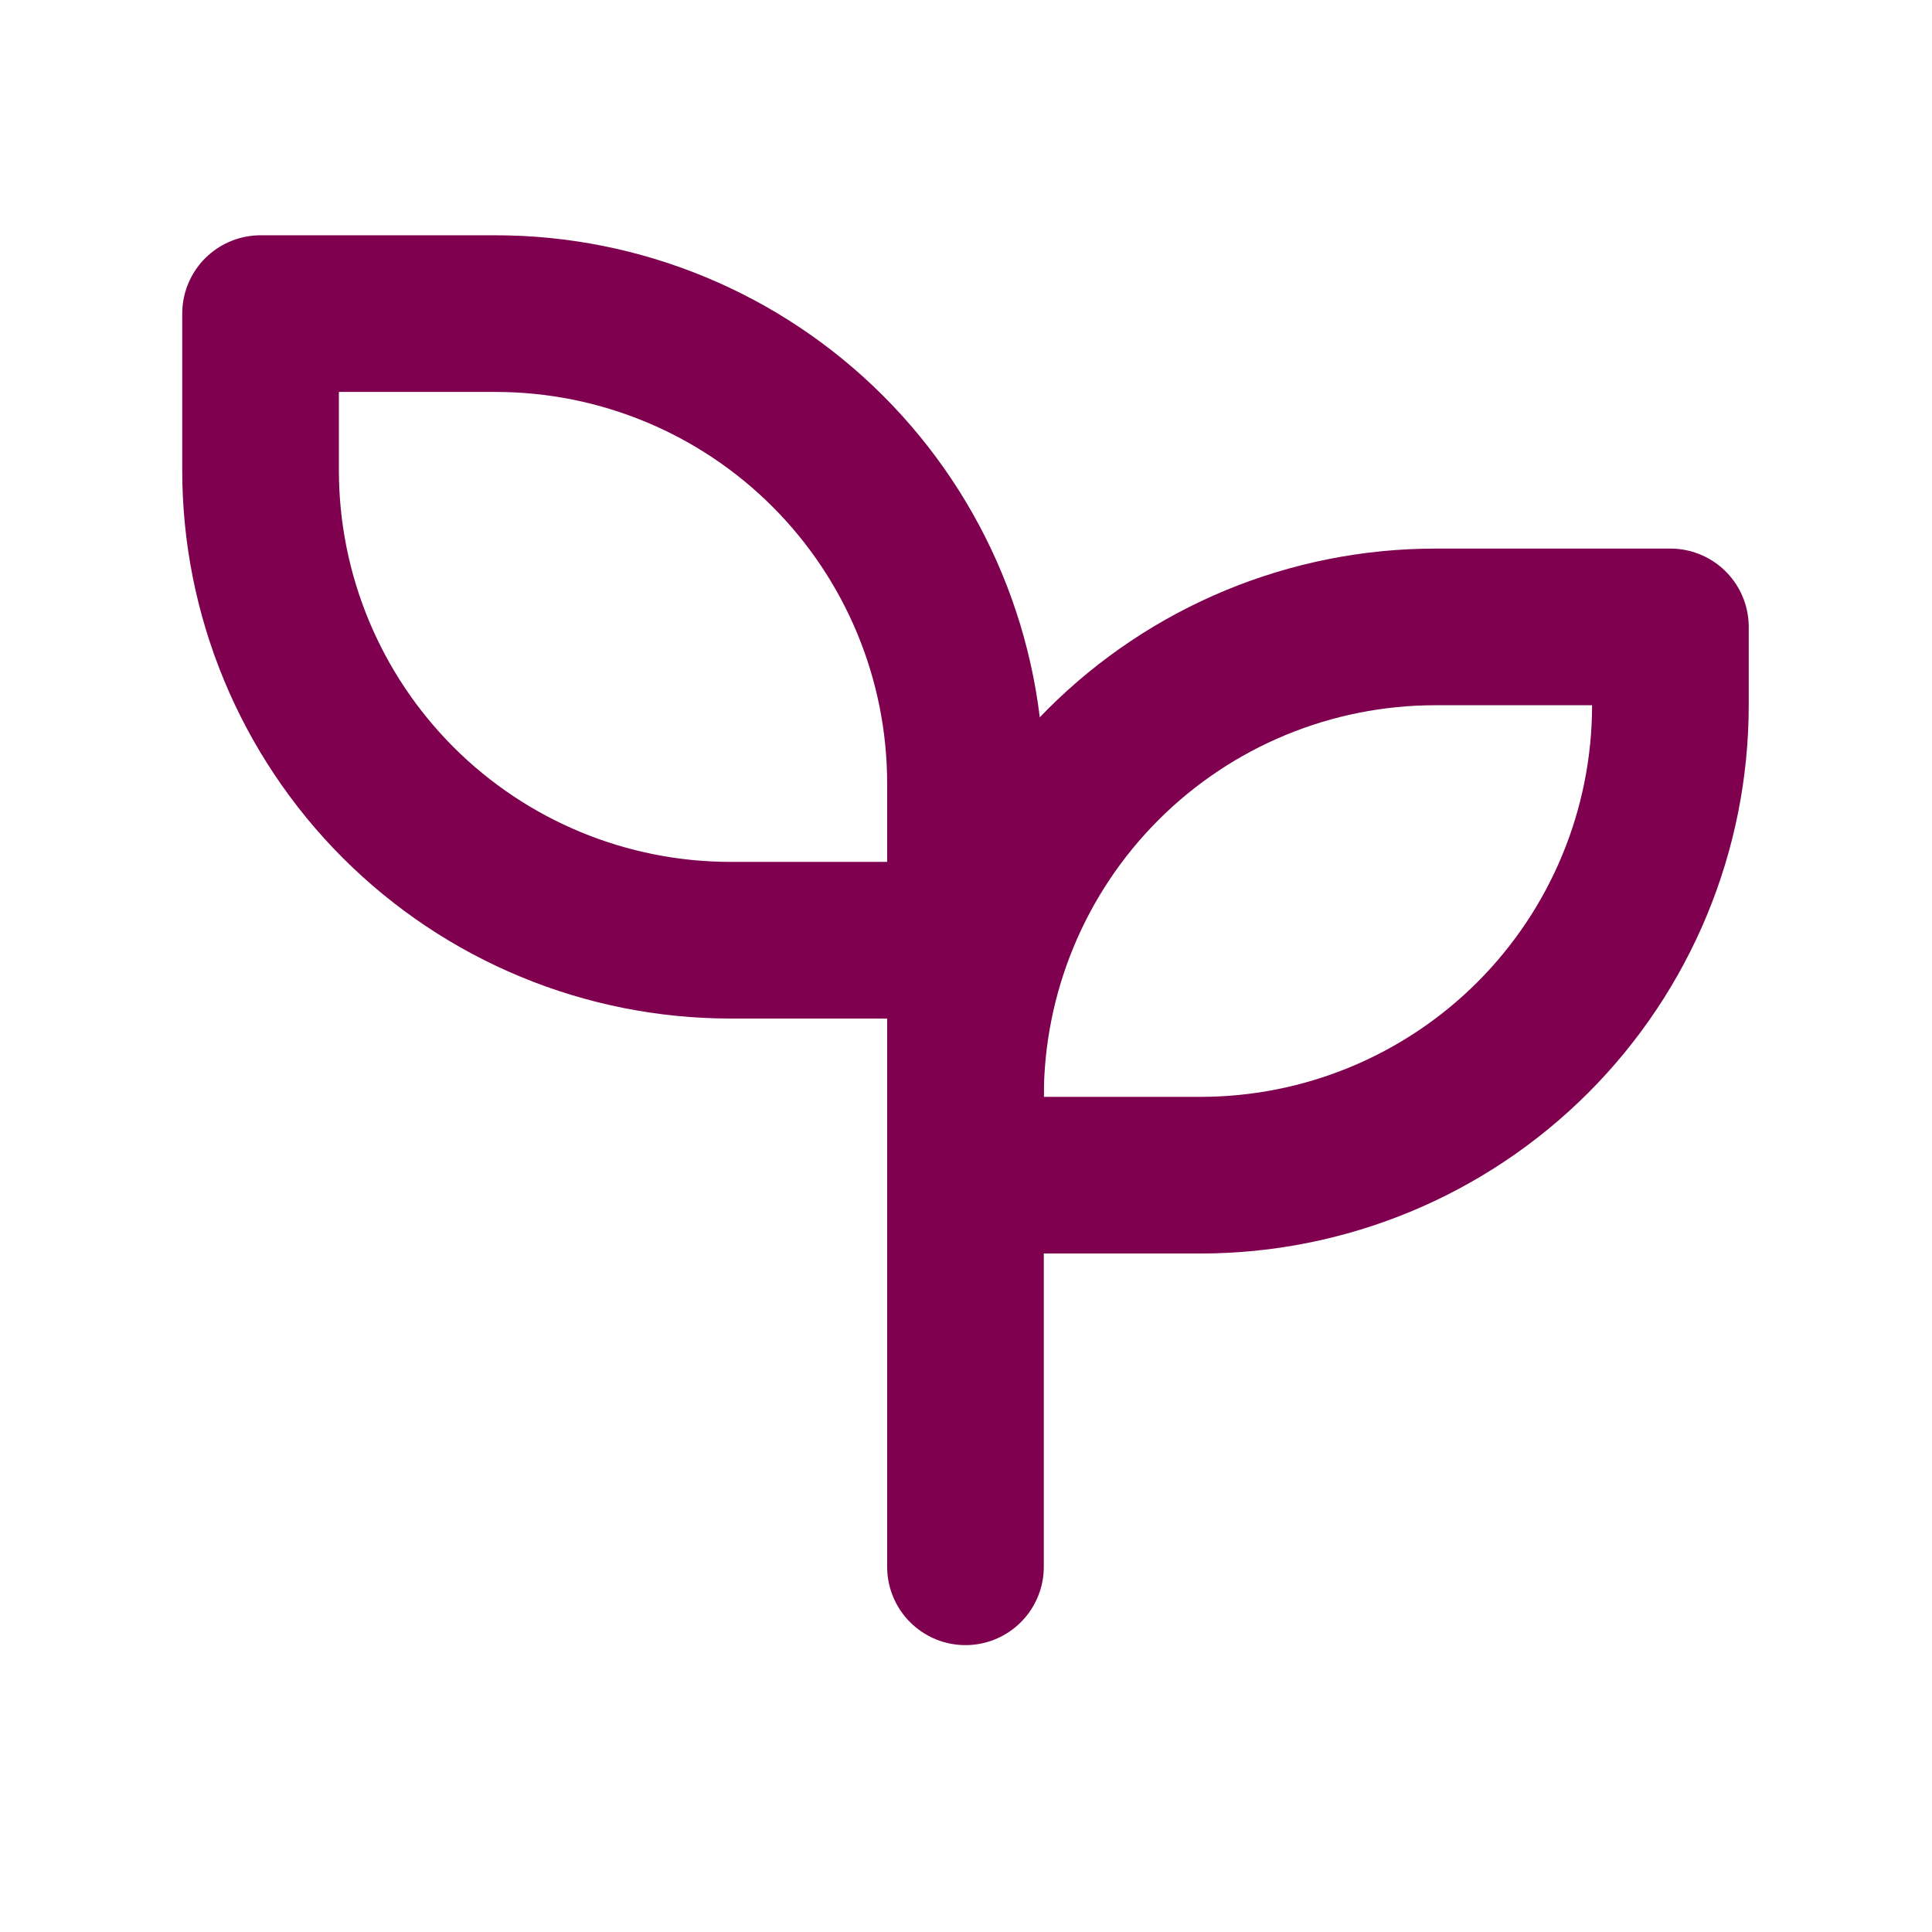 <svg width="37" height="37" viewBox="0 0 37 37" fill="none" xmlns="http://www.w3.org/2000/svg">
<path d="M18.49 15.006C18.49 12.619 17.542 10.33 15.854 8.642C14.166 6.954 11.877 6.006 9.49 6.006H4.99V9.006C4.99 11.393 5.938 13.682 7.626 15.37C9.314 17.058 11.603 18.006 13.99 18.006H18.49" stroke="#7F004F" stroke-width="3" stroke-linecap="round" stroke-linejoin="round"/>
<path d="M18.49 21.006C18.49 18.619 19.438 16.33 21.126 14.642C22.814 12.954 25.103 12.006 27.49 12.006H31.99V13.506C31.99 15.893 31.042 18.182 29.354 19.87C27.666 21.558 25.377 22.506 22.99 22.506H18.49" stroke="#7F004F" stroke-width="3" stroke-linecap="round" stroke-linejoin="round"/>
<path d="M18.49 30.006V15.006" stroke="#7F004F" stroke-width="3" stroke-linecap="round" stroke-linejoin="round"/>
</svg>
